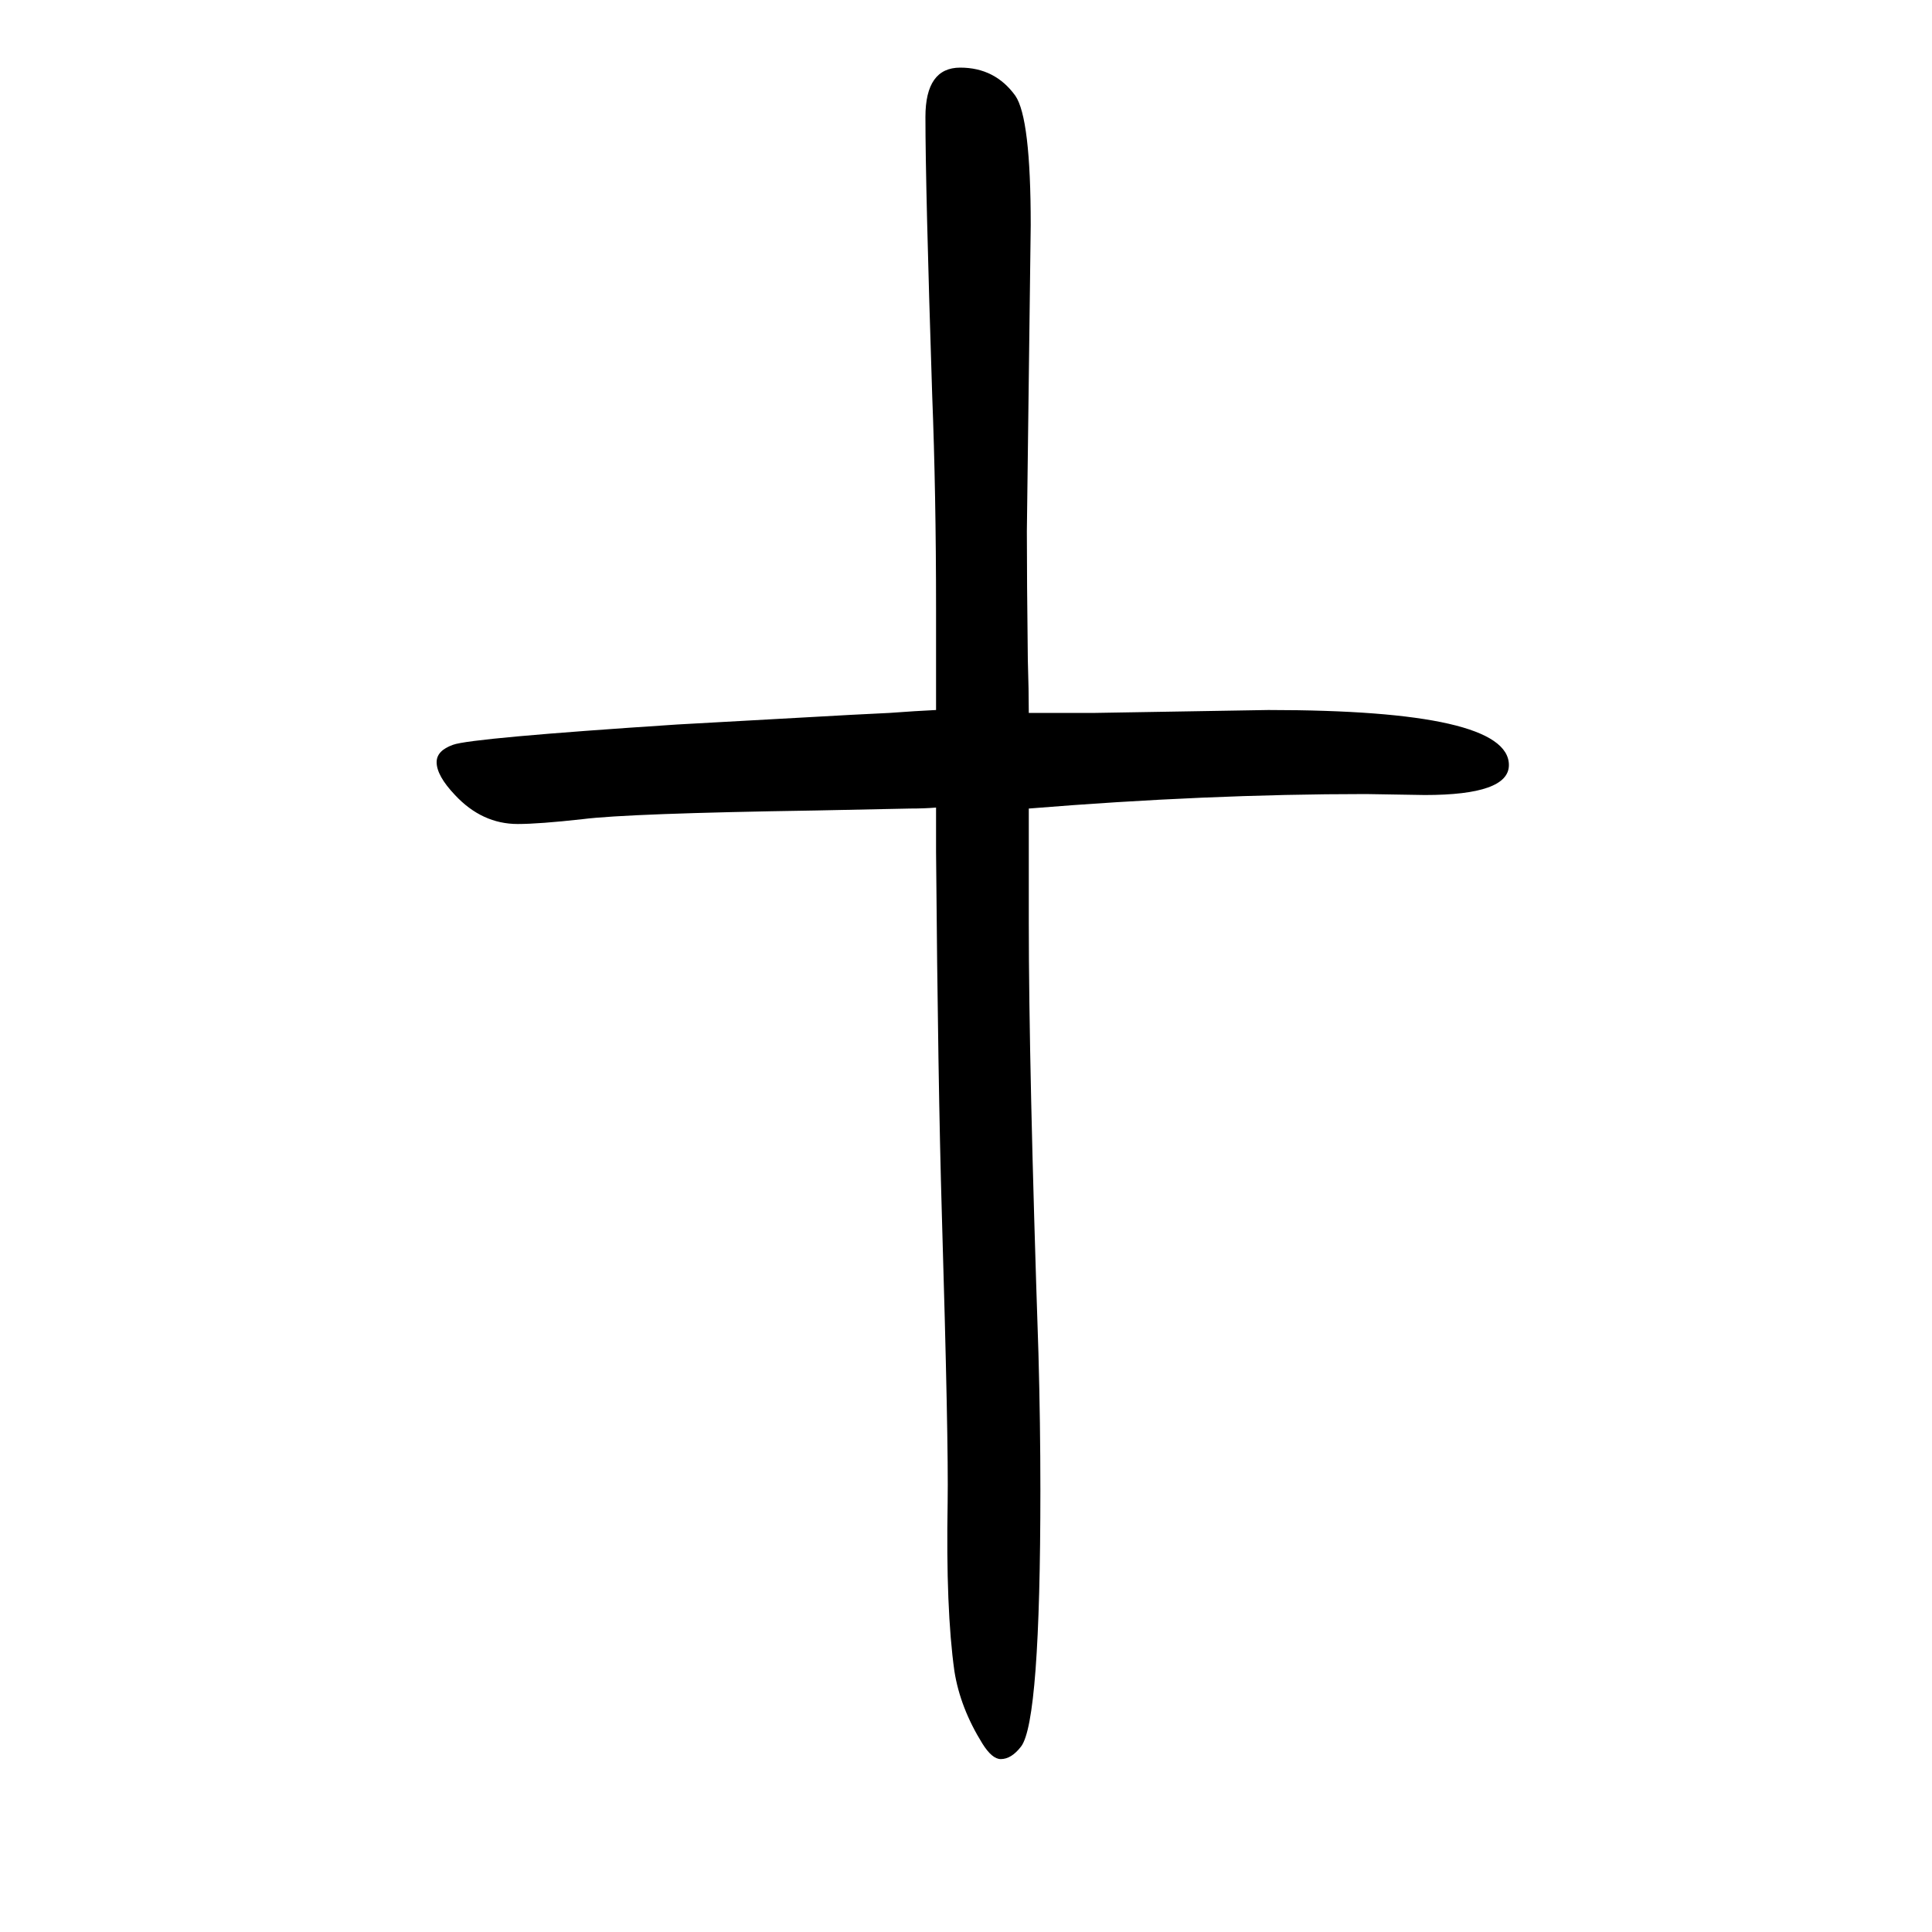<svg xmlns="http://www.w3.org/2000/svg" xmlns:xlink="http://www.w3.org/1999/xlink" height="100" width="100" version="1.1"><path d="M969 814q-12 -1 -27 -1q-5 0 -97 -2q-195 -3 -242 -9q-45 -5 -67 -5q-37 0 -65 30q-19 20 -19 34q0 12 17 18q19 7 232 21l180 10l40 2q27 2 48 3v31v26v48q0 119 -4 221q-7 216 -7 288q0 51 36 51t57 -29q16 -23 16 -134l-4 -317q0 -50 1 -133q1 -32 1 -55h22h17h30
l179 3q249 0 249 -57q0 -31 -87 -31l-61 1q-165 0 -349 -15v-22v-18v-78q0 -148 10 -446q2 -73 2 -141q0 -240 -20 -266q-10 -13 -21 -13q-9 0 -19 16q-23 37 -29 75q-9 64 -7 175q1 62 -6 298q-4 134 -6 375v46z" style="" transform="scale(0.05 -0.05) translate(0 -1650)"/></svg>